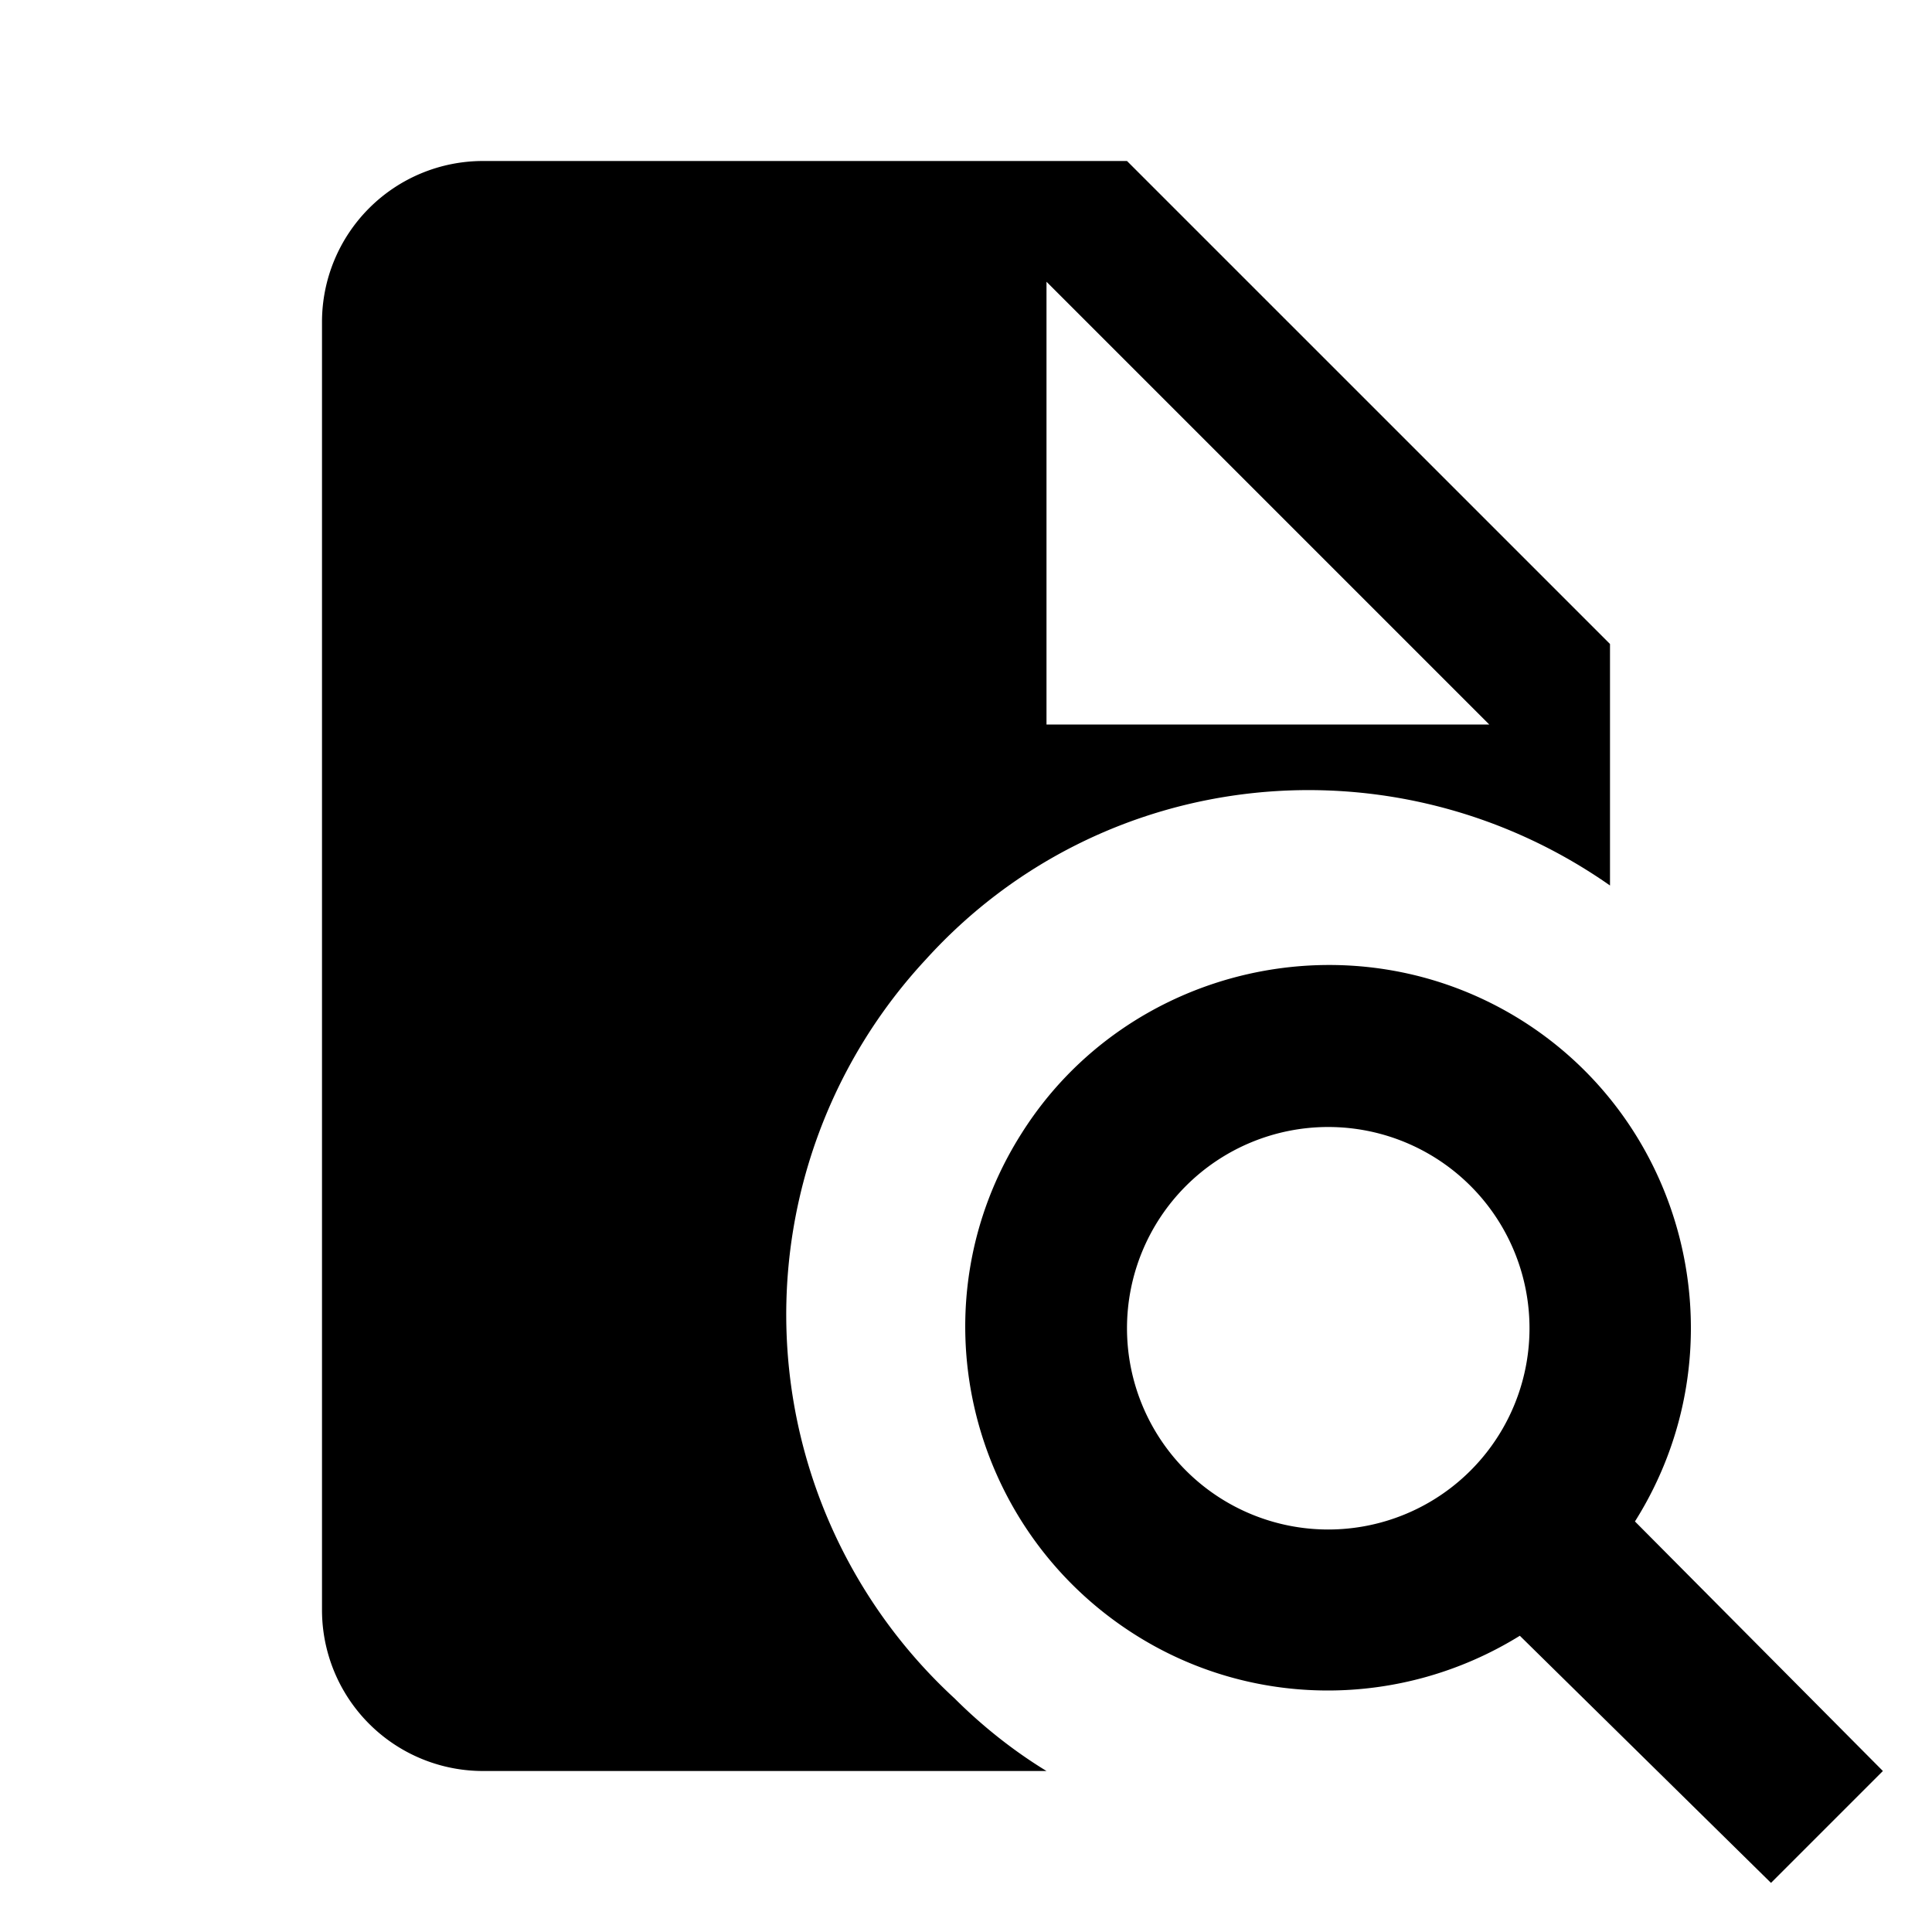 <?xml version="1.0" encoding="utf-8"?>
<!-- Generator: www.svgicons.com -->
<svg xmlns="http://www.w3.org/2000/svg" width="800" height="800" viewBox="0 0 24 24">
<path fill="currentColor" d="M14 2H6a2 2 0 0 0-2 2v16a2 2 0 0 0 2 2h7c-.41-.25-.8-.56-1.14-.9a6.48 6.48 0 0 1-.36-9.18C13.69 9.5 17.33 9.13 20 11V8zm-1 7V3.5L18.5 9zm7.31 9.9c1.33-2.11.69-4.9-1.4-6.22c-2.11-1.33-4.91-.68-6.22 1.4c-1.34 2.11-.69 4.89 1.4 6.22c1.46.93 3.32.93 4.79.02L22 23.39L23.39 22zm-3.81.1a2.5 2.5 0 0 1-2.5-2.5a2.5 2.5 0 0 1 2.5-2.5a2.5 2.5 0 0 1 2.5 2.5a2.5 2.5 0 0 1-2.5 2.5"/>
</svg>